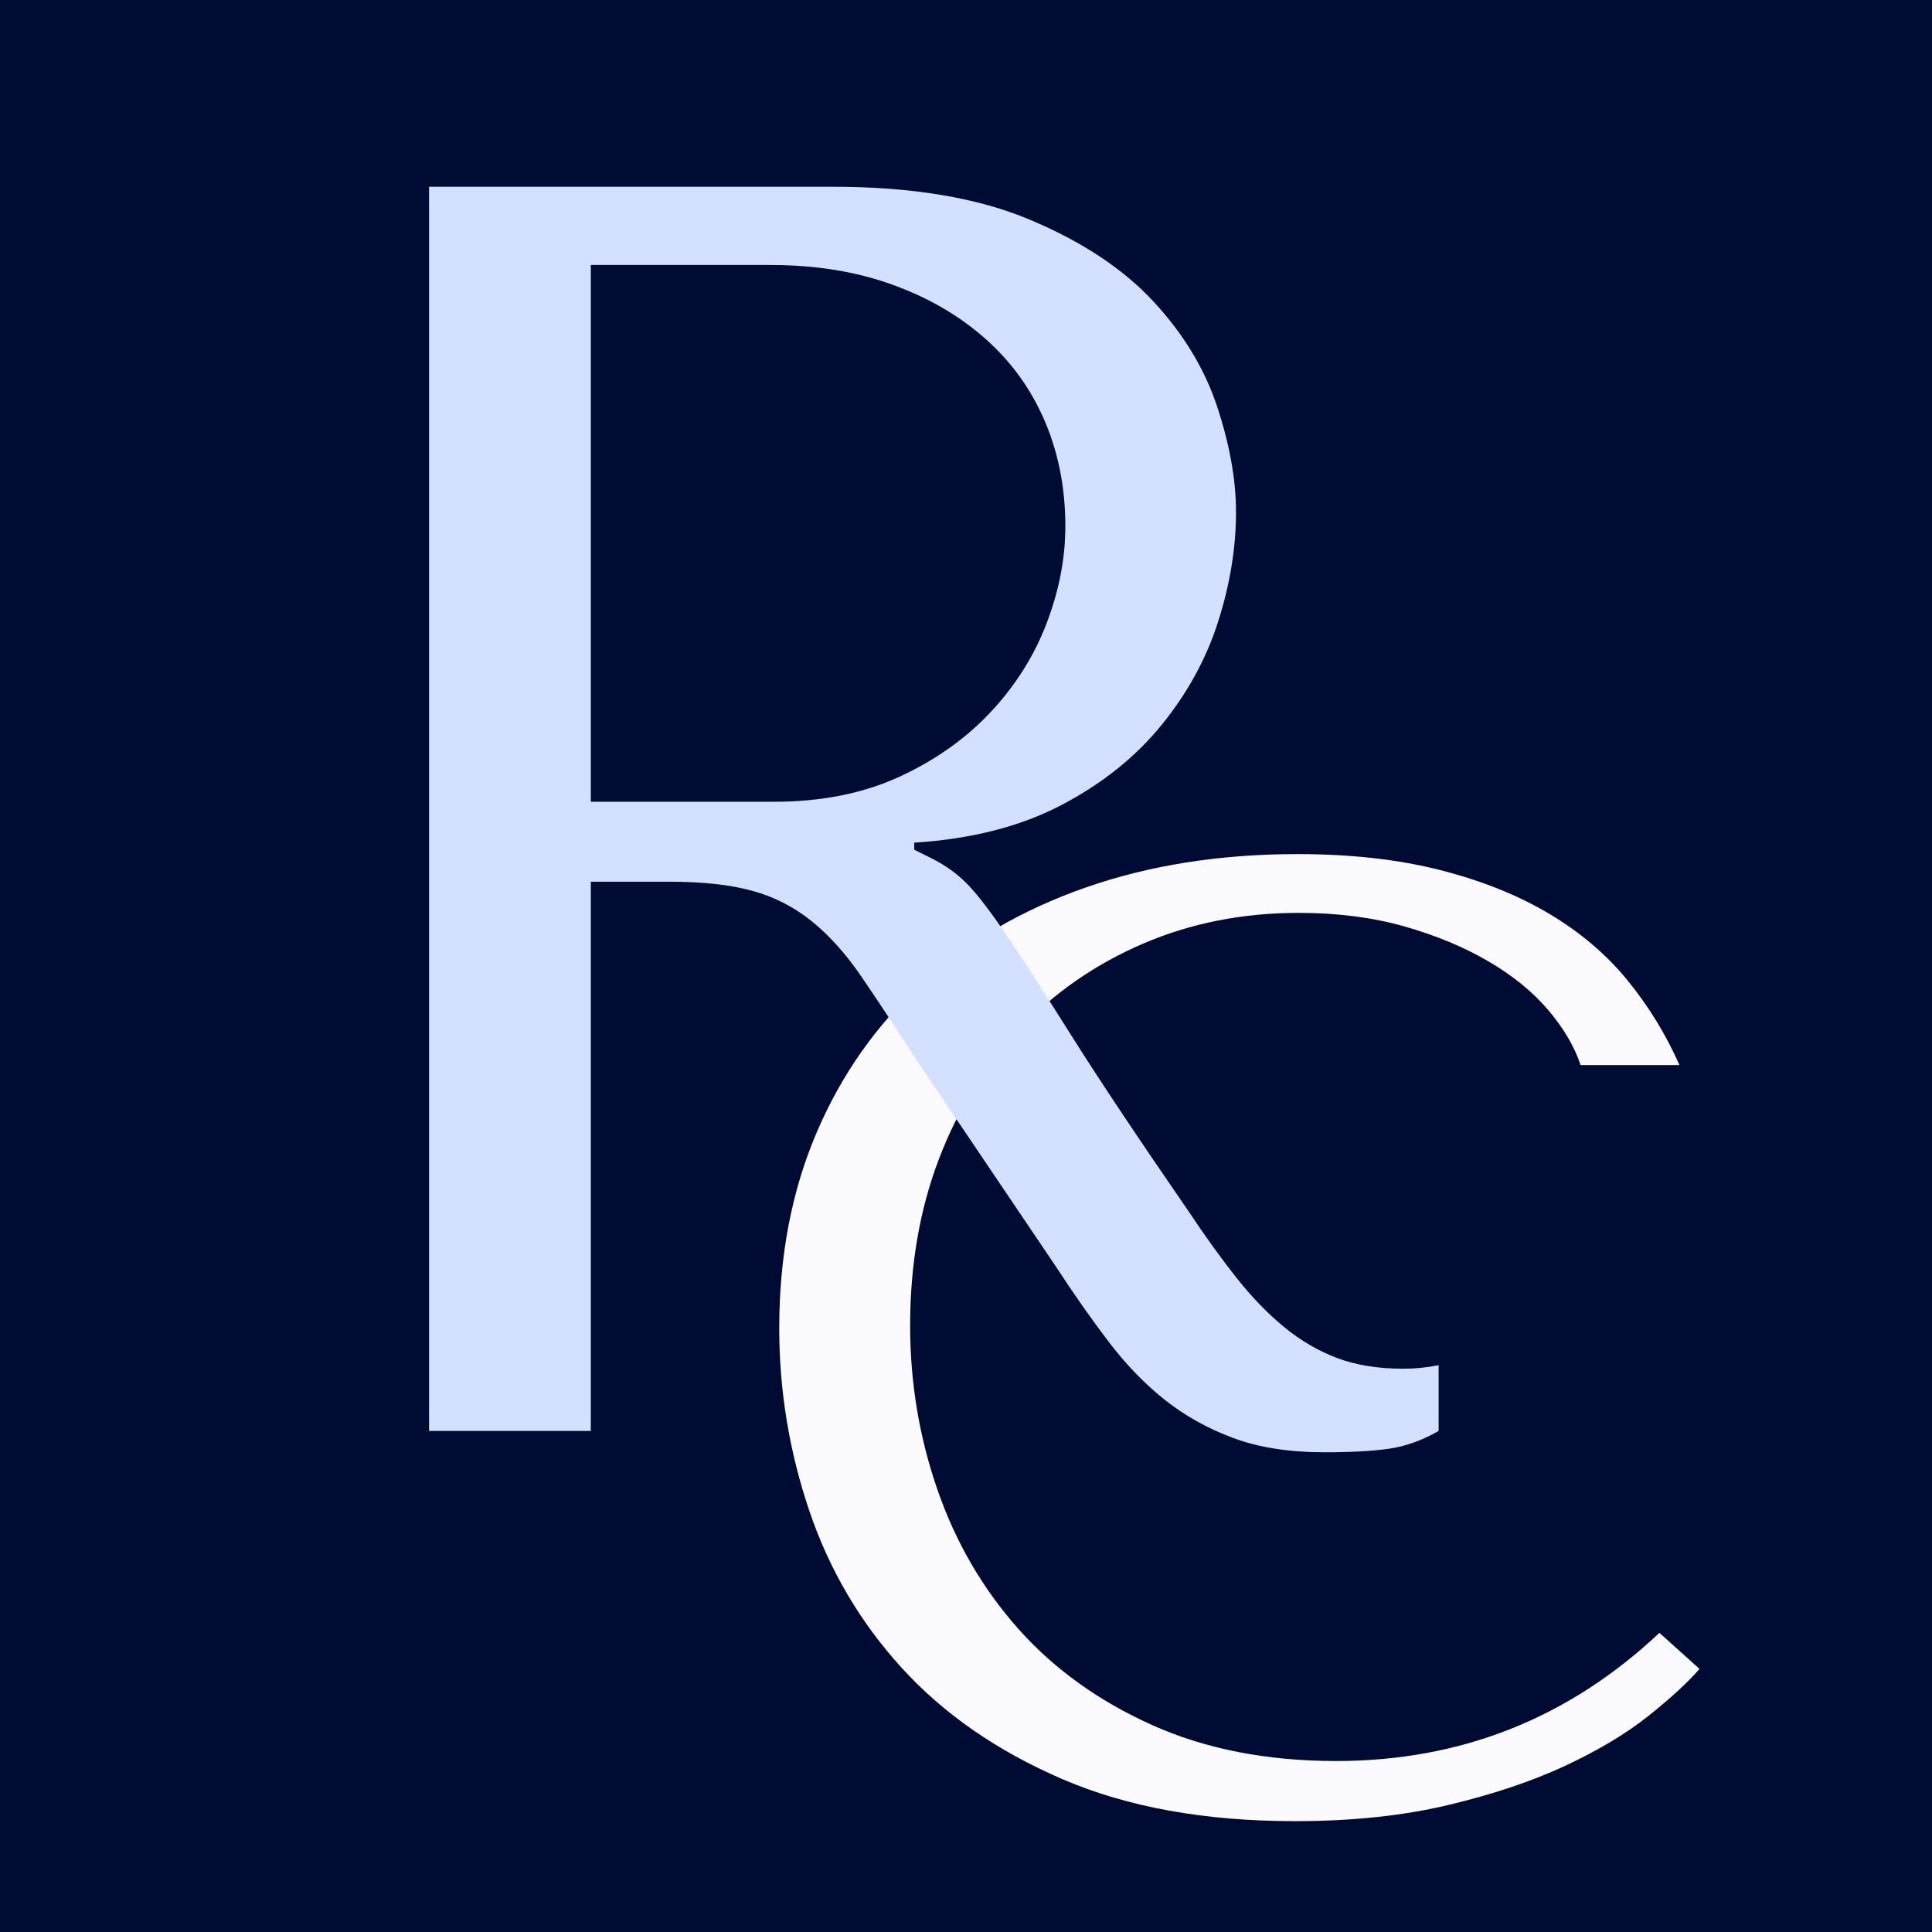 <?xml version="1.0" encoding="UTF-8"?>
<svg xmlns="http://www.w3.org/2000/svg" xmlns:xlink="http://www.w3.org/1999/xlink" width="500" zoomAndPan="magnify" viewBox="0 0 375 375" height="500" preserveAspectRatio="xMidYMid meet" version="1.0">
  <defs>
    <g></g>
  </defs>
  <rect x="-37.5" width="450" fill="#ffffff" y="-37.5" height="450" fill-opacity="1"></rect>
  <rect x="-37.5" width="450" fill="#ffffff" y="-37.5" height="450" fill-opacity="1"></rect>
  <rect x="-37.5" width="450" fill="#000b33" y="-37.5" height="450" fill-opacity="1"></rect>
  <g fill="#fafaff" fill-opacity="1">
    <g transform="translate(138.281, 350.374)">
      <g>
        <path d="M 183.812 -33.438 C 166.188 -16.852 145.273 -8.562 121.078 -8.562 C 107.598 -8.562 95.672 -10.895 85.297 -15.562 C 74.93 -20.227 66.289 -26.445 59.375 -34.219 C 52.457 -42 47.227 -50.988 43.688 -61.188 C 40.145 -71.383 38.375 -82.016 38.375 -93.078 C 38.375 -104.828 40.227 -115.582 43.938 -125.344 C 47.656 -135.113 52.883 -143.539 59.625 -150.625 C 66.375 -157.719 74.367 -163.25 83.609 -167.219 C 92.859 -171.195 102.926 -173.188 113.812 -173.188 C 121.25 -173.188 128.035 -172.32 134.172 -170.594 C 140.305 -168.863 145.75 -166.613 150.5 -163.844 C 155.258 -161.082 159.148 -157.93 162.172 -154.391 C 165.191 -150.848 167.305 -147.266 168.516 -143.641 L 187.703 -143.641 C 185.109 -149.516 181.781 -154.957 177.719 -159.969 C 173.664 -164.977 168.613 -169.297 162.562 -172.922 C 156.508 -176.555 149.422 -179.41 141.297 -181.484 C 133.172 -183.555 123.926 -184.594 113.562 -184.594 C 98.52 -184.594 84.816 -182.43 72.453 -178.109 C 60.098 -173.797 49.516 -167.617 40.703 -159.578 C 31.891 -151.535 25.062 -141.852 20.219 -130.531 C 15.383 -119.219 12.969 -106.562 12.969 -92.562 C 12.969 -80.457 14.91 -68.656 18.797 -57.156 C 22.68 -45.664 28.688 -35.469 36.812 -26.562 C 44.938 -17.664 55.305 -10.492 67.922 -5.047 C 80.547 0.391 95.586 3.109 113.047 3.109 C 124.109 3.109 134 2.07 142.719 0 C 151.445 -2.07 159.051 -4.617 165.531 -7.641 C 172.02 -10.672 177.426 -13.914 181.75 -17.375 C 186.07 -20.832 189.352 -23.852 191.594 -26.438 Z M 183.812 -33.438 "></path>
      </g>
    </g>
  </g>
  <g fill="#d4e0ff" fill-opacity="1">
    <g transform="translate(41.878, 277.746)">
      <g>
        <path d="M 41.406 -241.5 L 41.406 0 L 72.797 0 L 72.797 -106.609 L 87.969 -106.609 C 94.414 -106.609 99.766 -106.031 104.016 -104.875 C 108.273 -103.727 112.129 -101.773 115.578 -99.016 C 119.023 -96.254 122.242 -92.688 125.234 -88.312 C 128.223 -83.945 131.789 -78.547 135.938 -72.109 L 163.188 -31.734 C 166.633 -26.453 170.023 -21.625 173.359 -17.25 C 176.691 -12.875 180.312 -9.133 184.219 -6.031 C 188.133 -2.926 192.566 -0.457 197.516 1.375 C 202.461 3.219 208.383 4.141 215.281 4.141 C 220.344 4.141 224.484 3.91 227.703 3.453 C 230.922 2.992 234.141 1.844 237.359 0 L 237.359 -12.766 C 236.211 -12.535 235.062 -12.363 233.906 -12.25 C 232.758 -12.133 231.609 -12.078 230.453 -12.078 C 225.629 -12.078 221.375 -12.766 217.688 -14.141 C 214.008 -15.523 210.562 -17.539 207.344 -20.188 C 204.125 -22.832 201.02 -26.051 198.031 -29.844 C 195.039 -33.633 191.938 -37.945 188.719 -42.781 C 179.051 -56.812 171.57 -68.023 166.281 -76.422 C 161 -84.816 156.805 -91.312 153.703 -95.906 C 150.598 -100.508 148.066 -103.844 146.109 -105.906 C 144.148 -107.977 141.789 -109.707 139.031 -111.094 L 135.578 -112.812 L 135.578 -114.188 C 146.617 -114.883 156.109 -117.301 164.047 -121.438 C 171.984 -125.582 178.477 -130.758 183.531 -136.969 C 188.594 -143.176 192.273 -149.898 194.578 -157.141 C 196.879 -164.391 198.031 -171.461 198.031 -178.359 C 198.031 -184.578 196.82 -191.363 194.406 -198.719 C 191.988 -206.082 187.848 -212.926 181.984 -219.25 C 176.117 -225.57 168.125 -230.859 158 -235.109 C 147.883 -239.367 135.125 -241.5 119.719 -241.5 Z M 72.797 -226.312 L 107.641 -226.312 C 116.379 -226.312 124.254 -225.047 131.266 -222.516 C 138.285 -219.992 144.32 -216.488 149.375 -212 C 154.438 -207.52 158.289 -202.172 160.938 -195.953 C 163.582 -189.742 164.906 -182.961 164.906 -175.609 C 164.906 -169.398 163.695 -163.129 161.281 -156.797 C 158.875 -150.473 155.254 -144.723 150.422 -139.547 C 145.586 -134.379 139.66 -130.18 132.641 -126.953 C 125.629 -123.734 117.523 -122.125 108.328 -122.125 L 72.797 -122.125 Z M 72.797 -226.312 "></path>
      </g>
    </g>
  </g>
</svg>
